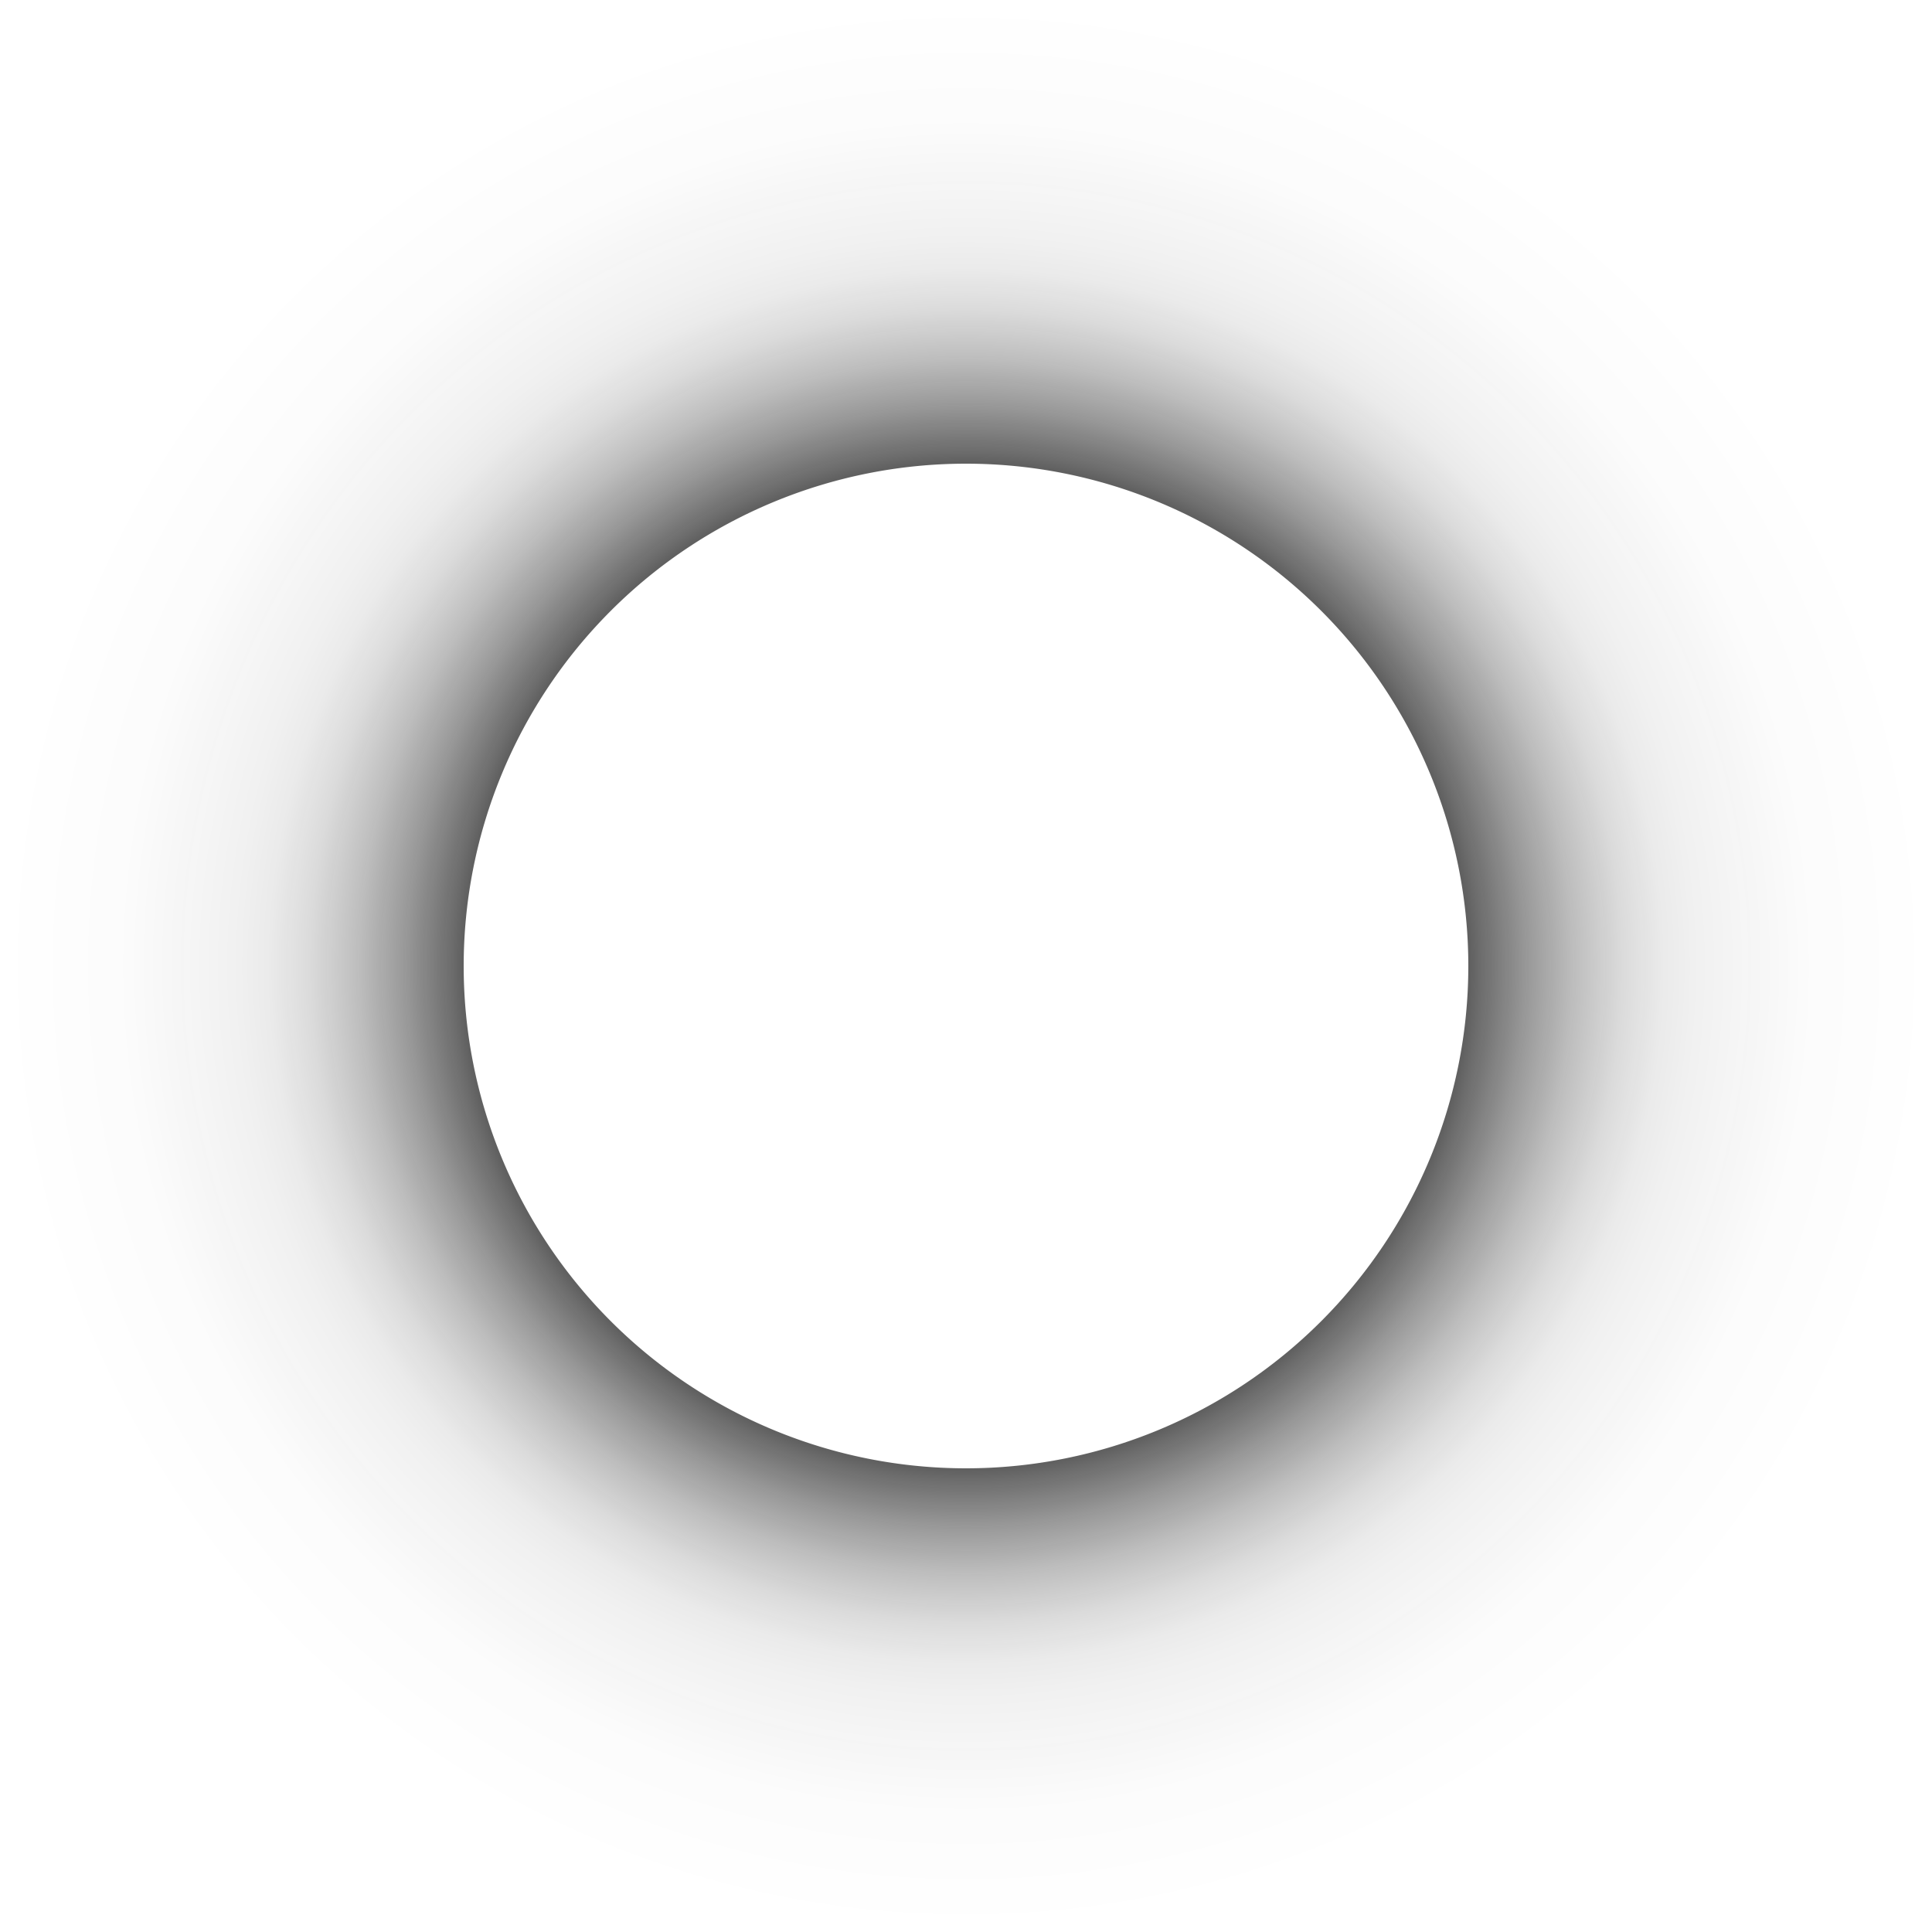 <?xml version="1.0" encoding="UTF-8"?><svg xmlns="http://www.w3.org/2000/svg" xmlns:xlink="http://www.w3.org/1999/xlink" height="500.0" preserveAspectRatio="xMidYMid meet" version="1.0" viewBox="0.0 0.0 500.0 500.0" width="500.0" zoomAndPan="magnify"><defs><radialGradient cx="249.962" cy="536.825" gradientTransform="matrix(1 0 0 -1 .038 786.825)" gradientUnits="userSpaceOnUse" id="a" r="250" xlink:actuate="onLoad" xlink:show="other" xlink:type="simple" xmlns:xlink="http://www.w3.org/1999/xlink"><stop offset=".447" stop-color="#0d0d0d"/><stop offset=".479" stop-color="#0d0d0d" stop-opacity=".843"/><stop offset=".532" stop-color="#0d0d0d" stop-opacity=".608"/><stop offset=".584" stop-color="#0d0d0d" stop-opacity=".412"/><stop offset=".633" stop-color="#0d0d0d" stop-opacity=".26"/><stop offset=".679" stop-color="#0d0d0d" stop-opacity=".151"/><stop offset=".721" stop-color="#0d0d0d" stop-opacity=".085"/><stop offset=".753" stop-color="#0d0d0d" stop-opacity=".062"/><stop offset=".762" stop-color="#0d0d0d" stop-opacity=".058"/><stop offset=".87" stop-color="#0d0d0d" stop-opacity=".014"/><stop offset="1" stop-color="#0d0d0d" stop-opacity="0"/></radialGradient></defs><g data-name="Layer 2"><g data-name="Layer 1"><g data-name="Layer 2"><g data-name="Layer 1-2"><path d="M250,0C111.833,0,0,111.833,0,250S111.833,500,250,500,500,388.167,500,250,388.167,0,250,0Zm0,380A130,130,0,1,1,380,250,130,130,0,0,1,250,380Z" fill="url(#a)"/></g></g></g></g></svg>